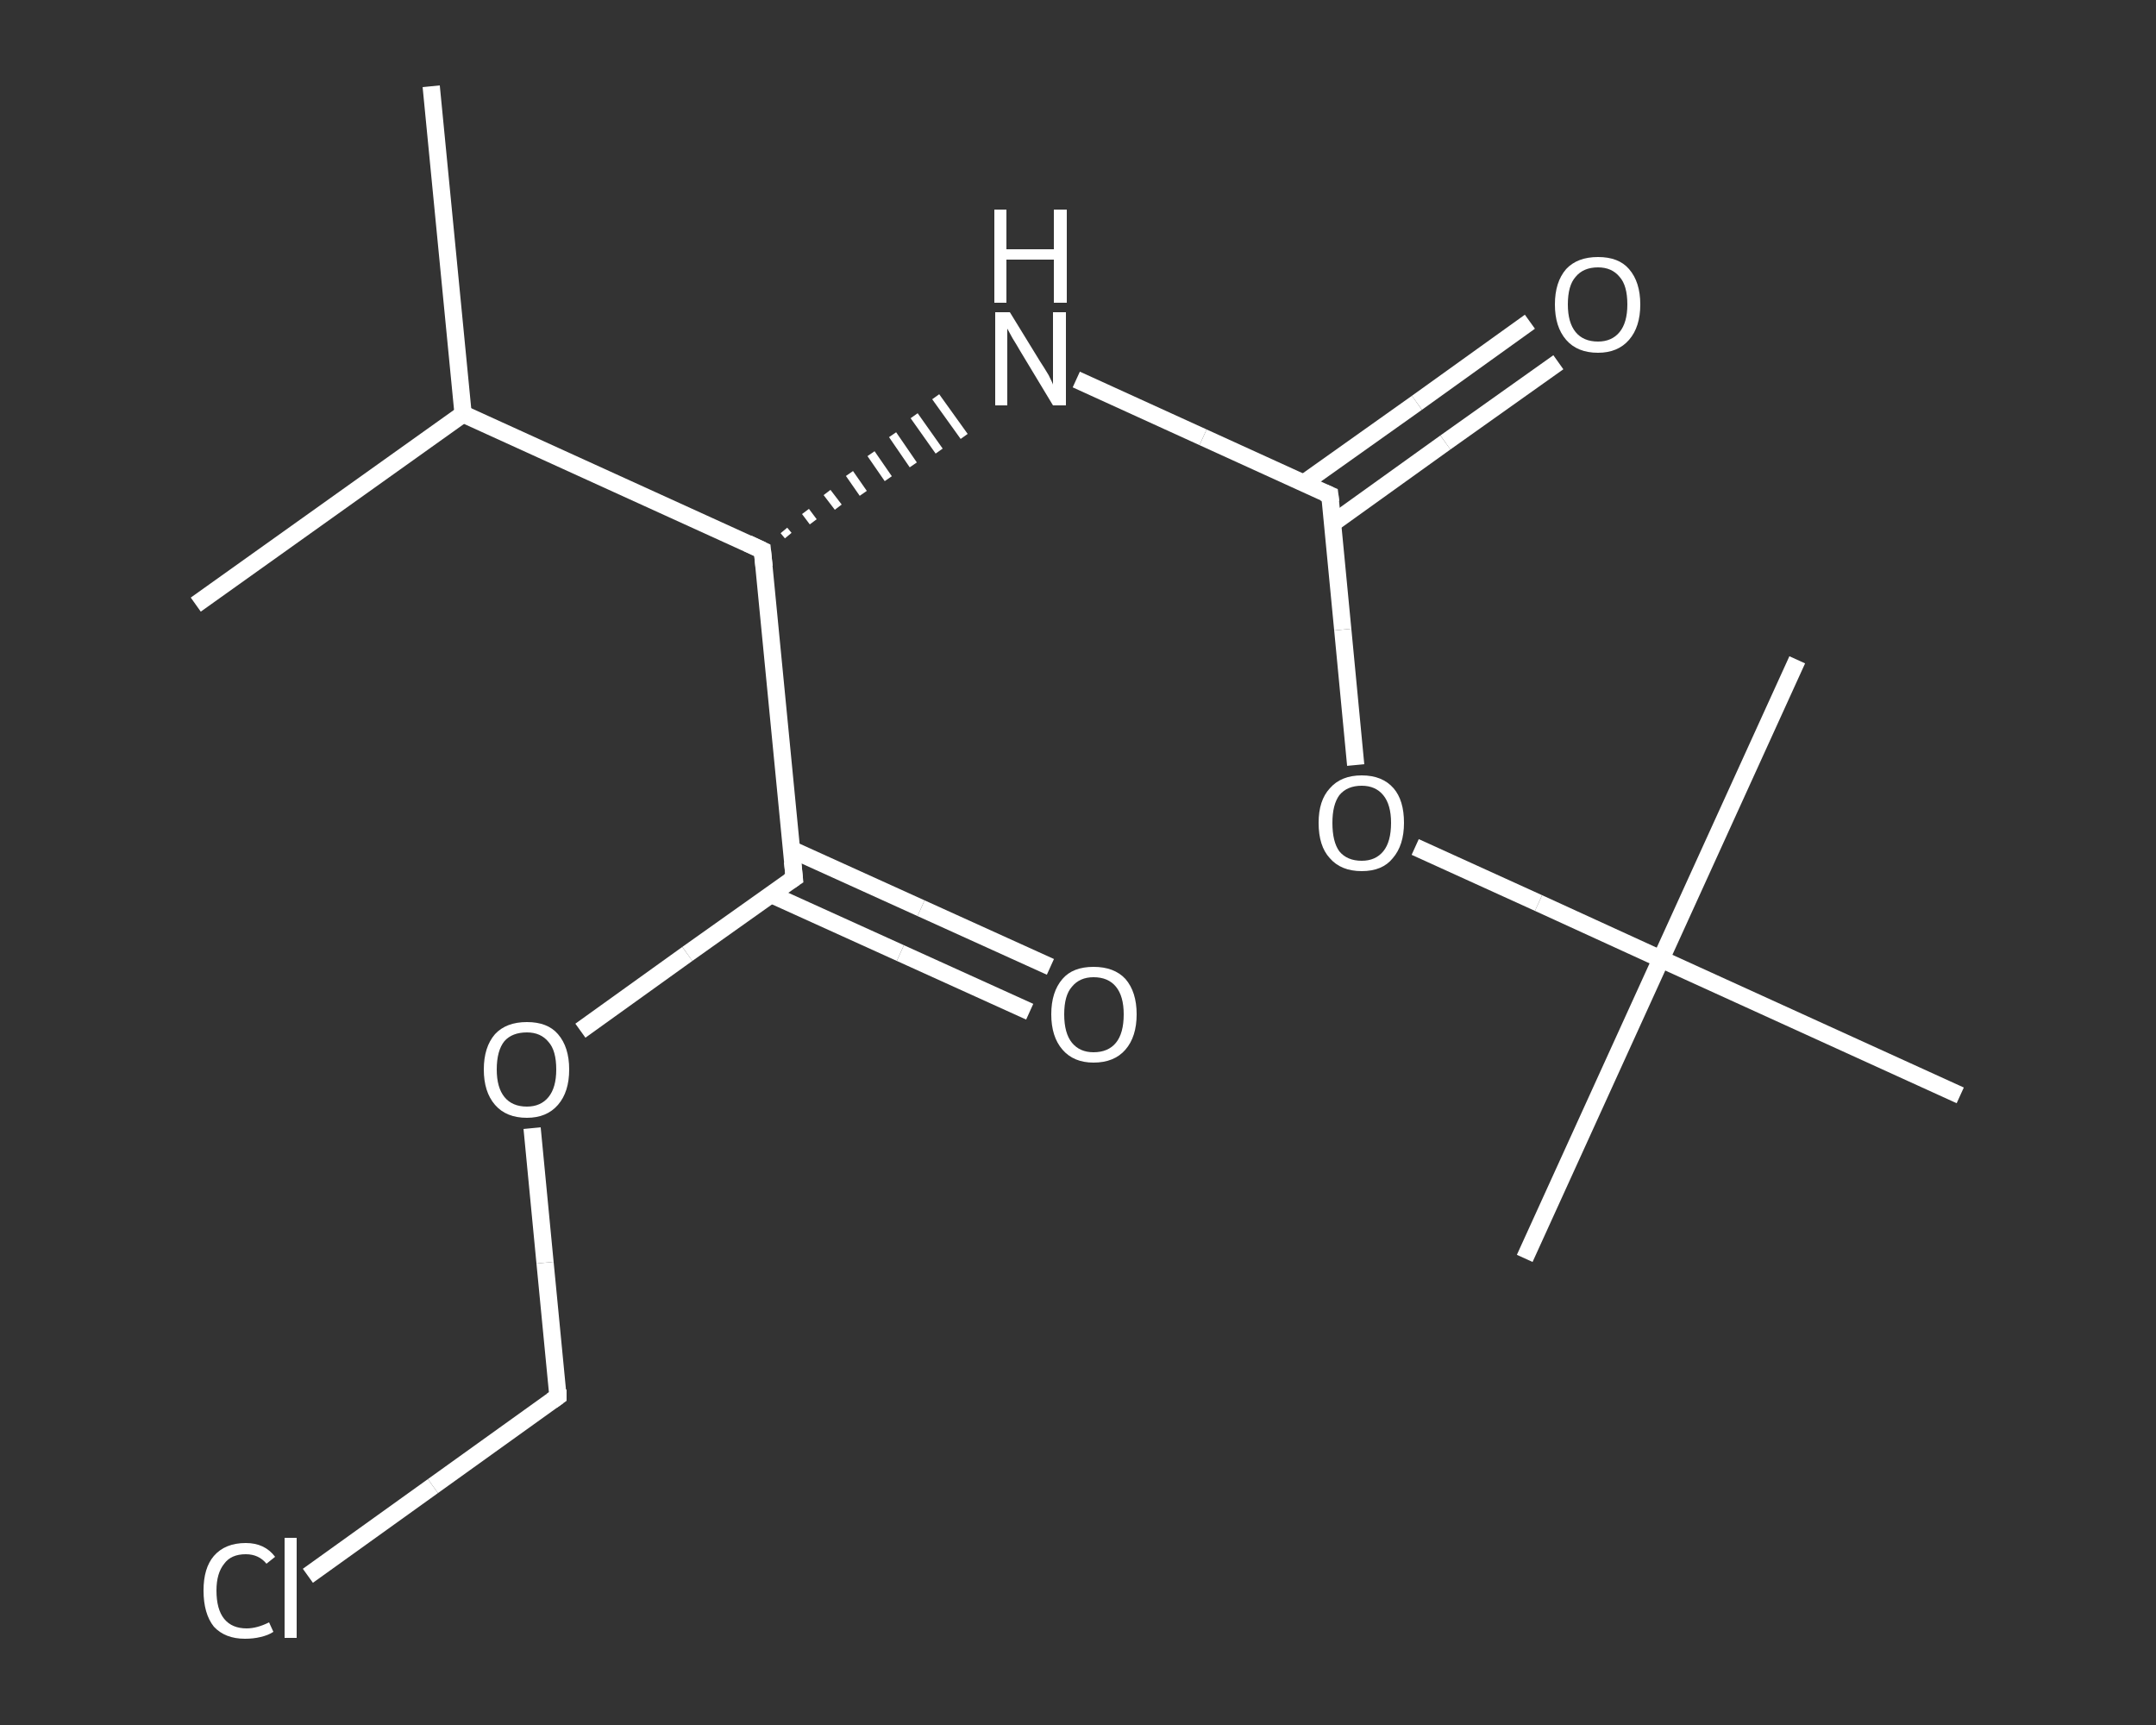 <?xml version='1.0' encoding='iso-8859-1'?>
<svg version='1.1' baseProfile='full'
              xmlns='http://www.w3.org/2000/svg'
                      xmlns:rdkit='http://www.rdkit.org/xml'
                      xmlns:xlink='http://www.w3.org/1999/xlink'
                  xml:space='preserve'
width='250px' height='200px' viewBox='0 0 250 200'>
<rect x="0" y="0" width="250" height="200" fill="#333333" stroke="none"/>
<!-- END OF HEADER -->
<rect style='opacity:1.0;fill:transparent;stroke:none' width='250.0' height='200.0' x='0.0' y='0.0'> </rect>
<path class='bond-0 atom-0 atom-1' d='M 50.0,10.0 L 53.7,48.0' style='fill:none;fill-rule:evenodd;stroke:#FFFFFF;stroke-width:2.0px;stroke-linecap:butt;stroke-linejoin:miter;stroke-opacity:1' />
<path class='bond-1 atom-1 atom-2' d='M 53.7,48.0 L 22.7,70.1' style='fill:none;fill-rule:evenodd;stroke:#FFFFFF;stroke-width:2.0px;stroke-linecap:butt;stroke-linejoin:miter;stroke-opacity:1' />
<path class='bond-2 atom-1 atom-3' d='M 53.7,48.0 L 88.4,63.8' style='fill:none;fill-rule:evenodd;stroke:#FFFFFF;stroke-width:2.0px;stroke-linecap:butt;stroke-linejoin:miter;stroke-opacity:1' />
<path class='bond-3 atom-3 atom-4' d='M 91.4,62.1 L 90.9,61.5' style='fill:none;fill-rule:evenodd;stroke:#FFFFFF;stroke-width:1.0px;stroke-linecap:butt;stroke-linejoin:miter;stroke-opacity:1' />
<path class='bond-3 atom-3 atom-4' d='M 94.3,60.5 L 93.4,59.3' style='fill:none;fill-rule:evenodd;stroke:#FFFFFF;stroke-width:1.0px;stroke-linecap:butt;stroke-linejoin:miter;stroke-opacity:1' />
<path class='bond-3 atom-3 atom-4' d='M 97.2,58.8 L 95.9,57.1' style='fill:none;fill-rule:evenodd;stroke:#FFFFFF;stroke-width:1.0px;stroke-linecap:butt;stroke-linejoin:miter;stroke-opacity:1' />
<path class='bond-3 atom-3 atom-4' d='M 100.1,57.2 L 98.5,54.9' style='fill:none;fill-rule:evenodd;stroke:#FFFFFF;stroke-width:1.0px;stroke-linecap:butt;stroke-linejoin:miter;stroke-opacity:1' />
<path class='bond-3 atom-3 atom-4' d='M 103.0,55.5 L 101.0,52.6' style='fill:none;fill-rule:evenodd;stroke:#FFFFFF;stroke-width:1.0px;stroke-linecap:butt;stroke-linejoin:miter;stroke-opacity:1' />
<path class='bond-3 atom-3 atom-4' d='M 105.9,53.9 L 103.5,50.4' style='fill:none;fill-rule:evenodd;stroke:#FFFFFF;stroke-width:1.0px;stroke-linecap:butt;stroke-linejoin:miter;stroke-opacity:1' />
<path class='bond-3 atom-3 atom-4' d='M 108.9,52.3 L 106.0,48.2' style='fill:none;fill-rule:evenodd;stroke:#FFFFFF;stroke-width:1.0px;stroke-linecap:butt;stroke-linejoin:miter;stroke-opacity:1' />
<path class='bond-3 atom-3 atom-4' d='M 111.8,50.6 L 108.5,46.0' style='fill:none;fill-rule:evenodd;stroke:#FFFFFF;stroke-width:1.0px;stroke-linecap:butt;stroke-linejoin:miter;stroke-opacity:1' />
<path class='bond-4 atom-4 atom-5' d='M 124.8,44.0 L 139.5,50.7' style='fill:none;fill-rule:evenodd;stroke:#FFFFFF;stroke-width:2.0px;stroke-linecap:butt;stroke-linejoin:miter;stroke-opacity:1' />
<path class='bond-4 atom-4 atom-5' d='M 139.5,50.7 L 154.2,57.4' style='fill:none;fill-rule:evenodd;stroke:#FFFFFF;stroke-width:2.0px;stroke-linecap:butt;stroke-linejoin:miter;stroke-opacity:1' />
<path class='bond-5 atom-5 atom-6' d='M 154.5,60.7 L 167.6,51.3' style='fill:none;fill-rule:evenodd;stroke:#FFFFFF;stroke-width:2.0px;stroke-linecap:butt;stroke-linejoin:miter;stroke-opacity:1' />
<path class='bond-5 atom-5 atom-6' d='M 167.6,51.3 L 180.7,42.0' style='fill:none;fill-rule:evenodd;stroke:#FFFFFF;stroke-width:2.0px;stroke-linecap:butt;stroke-linejoin:miter;stroke-opacity:1' />
<path class='bond-5 atom-5 atom-6' d='M 151.2,56.0 L 164.3,46.7' style='fill:none;fill-rule:evenodd;stroke:#FFFFFF;stroke-width:2.0px;stroke-linecap:butt;stroke-linejoin:miter;stroke-opacity:1' />
<path class='bond-5 atom-5 atom-6' d='M 164.3,46.7 L 177.4,37.3' style='fill:none;fill-rule:evenodd;stroke:#FFFFFF;stroke-width:2.0px;stroke-linecap:butt;stroke-linejoin:miter;stroke-opacity:1' />
<path class='bond-6 atom-5 atom-7' d='M 154.2,57.4 L 155.7,73.0' style='fill:none;fill-rule:evenodd;stroke:#FFFFFF;stroke-width:2.0px;stroke-linecap:butt;stroke-linejoin:miter;stroke-opacity:1' />
<path class='bond-6 atom-5 atom-7' d='M 155.7,73.0 L 157.2,88.7' style='fill:none;fill-rule:evenodd;stroke:#FFFFFF;stroke-width:2.0px;stroke-linecap:butt;stroke-linejoin:miter;stroke-opacity:1' />
<path class='bond-7 atom-7 atom-8' d='M 164.1,98.2 L 178.4,104.7' style='fill:none;fill-rule:evenodd;stroke:#FFFFFF;stroke-width:2.0px;stroke-linecap:butt;stroke-linejoin:miter;stroke-opacity:1' />
<path class='bond-7 atom-7 atom-8' d='M 178.4,104.7 L 192.6,111.2' style='fill:none;fill-rule:evenodd;stroke:#FFFFFF;stroke-width:2.0px;stroke-linecap:butt;stroke-linejoin:miter;stroke-opacity:1' />
<path class='bond-8 atom-8 atom-9' d='M 192.6,111.2 L 176.8,145.9' style='fill:none;fill-rule:evenodd;stroke:#FFFFFF;stroke-width:2.0px;stroke-linecap:butt;stroke-linejoin:miter;stroke-opacity:1' />
<path class='bond-9 atom-8 atom-10' d='M 192.6,111.2 L 208.4,76.5' style='fill:none;fill-rule:evenodd;stroke:#FFFFFF;stroke-width:2.0px;stroke-linecap:butt;stroke-linejoin:miter;stroke-opacity:1' />
<path class='bond-10 atom-8 atom-11' d='M 192.6,111.2 L 227.3,127.0' style='fill:none;fill-rule:evenodd;stroke:#FFFFFF;stroke-width:2.0px;stroke-linecap:butt;stroke-linejoin:miter;stroke-opacity:1' />
<path class='bond-11 atom-3 atom-12' d='M 88.4,63.8 L 92.1,101.8' style='fill:none;fill-rule:evenodd;stroke:#FFFFFF;stroke-width:2.0px;stroke-linecap:butt;stroke-linejoin:miter;stroke-opacity:1' />
<path class='bond-12 atom-12 atom-13' d='M 89.4,103.7 L 104.4,110.5' style='fill:none;fill-rule:evenodd;stroke:#FFFFFF;stroke-width:2.0px;stroke-linecap:butt;stroke-linejoin:miter;stroke-opacity:1' />
<path class='bond-12 atom-12 atom-13' d='M 104.4,110.5 L 119.4,117.3' style='fill:none;fill-rule:evenodd;stroke:#FFFFFF;stroke-width:2.0px;stroke-linecap:butt;stroke-linejoin:miter;stroke-opacity:1' />
<path class='bond-12 atom-12 atom-13' d='M 91.8,98.5 L 106.8,105.3' style='fill:none;fill-rule:evenodd;stroke:#FFFFFF;stroke-width:2.0px;stroke-linecap:butt;stroke-linejoin:miter;stroke-opacity:1' />
<path class='bond-12 atom-12 atom-13' d='M 106.8,105.3 L 121.8,112.1' style='fill:none;fill-rule:evenodd;stroke:#FFFFFF;stroke-width:2.0px;stroke-linecap:butt;stroke-linejoin:miter;stroke-opacity:1' />
<path class='bond-13 atom-12 atom-14' d='M 92.1,101.8 L 79.7,110.6' style='fill:none;fill-rule:evenodd;stroke:#FFFFFF;stroke-width:2.0px;stroke-linecap:butt;stroke-linejoin:miter;stroke-opacity:1' />
<path class='bond-13 atom-12 atom-14' d='M 79.7,110.6 L 67.3,119.5' style='fill:none;fill-rule:evenodd;stroke:#FFFFFF;stroke-width:2.0px;stroke-linecap:butt;stroke-linejoin:miter;stroke-opacity:1' />
<path class='bond-14 atom-14 atom-15' d='M 61.7,130.8 L 63.2,146.4' style='fill:none;fill-rule:evenodd;stroke:#FFFFFF;stroke-width:2.0px;stroke-linecap:butt;stroke-linejoin:miter;stroke-opacity:1' />
<path class='bond-14 atom-14 atom-15' d='M 63.2,146.4 L 64.7,161.9' style='fill:none;fill-rule:evenodd;stroke:#FFFFFF;stroke-width:2.0px;stroke-linecap:butt;stroke-linejoin:miter;stroke-opacity:1' />
<path class='bond-15 atom-15 atom-16' d='M 64.7,161.9 L 50.2,172.3' style='fill:none;fill-rule:evenodd;stroke:#FFFFFF;stroke-width:2.0px;stroke-linecap:butt;stroke-linejoin:miter;stroke-opacity:1' />
<path class='bond-15 atom-15 atom-16' d='M 50.2,172.3 L 35.7,182.7' style='fill:none;fill-rule:evenodd;stroke:#FFFFFF;stroke-width:2.0px;stroke-linecap:butt;stroke-linejoin:miter;stroke-opacity:1' />
<path d='M 86.7,63.0 L 88.4,63.8 L 88.6,65.7' style='fill:none;stroke:#FFFFFF;stroke-width:2.0px;stroke-linecap:butt;stroke-linejoin:miter;stroke-opacity:1;' />
<path d='M 153.5,57.1 L 154.2,57.4 L 154.3,58.2' style='fill:none;stroke:#FFFFFF;stroke-width:2.0px;stroke-linecap:butt;stroke-linejoin:miter;stroke-opacity:1;' />
<path d='M 91.9,99.9 L 92.1,101.8 L 91.5,102.2' style='fill:none;stroke:#FFFFFF;stroke-width:2.0px;stroke-linecap:butt;stroke-linejoin:miter;stroke-opacity:1;' />
<path d='M 64.7,161.1 L 64.7,161.9 L 64.0,162.4' style='fill:none;stroke:#FFFFFF;stroke-width:2.0px;stroke-linecap:butt;stroke-linejoin:miter;stroke-opacity:1;' />
<path class='atom-4' d='M 117.1 36.2
L 120.6 41.9
Q 121.0 42.5, 121.6 43.5
Q 122.1 44.5, 122.1 44.6
L 122.1 36.2
L 123.6 36.2
L 123.6 47.0
L 122.1 47.0
L 118.3 40.7
Q 117.9 40.0, 117.4 39.2
Q 116.9 38.3, 116.8 38.1
L 116.8 47.0
L 115.4 47.0
L 115.4 36.2
L 117.1 36.2
' fill='#FFFFFF'/>
<path class='atom-4' d='M 115.3 24.3
L 116.7 24.3
L 116.7 28.9
L 122.2 28.9
L 122.2 24.3
L 123.7 24.3
L 123.7 35.1
L 122.2 35.1
L 122.2 30.1
L 116.7 30.1
L 116.7 35.1
L 115.3 35.1
L 115.3 24.3
' fill='#FFFFFF'/>
<path class='atom-6' d='M 180.3 35.3
Q 180.3 32.7, 181.6 31.2
Q 182.9 29.8, 185.3 29.8
Q 187.7 29.8, 188.9 31.2
Q 190.2 32.7, 190.2 35.3
Q 190.2 37.9, 188.9 39.4
Q 187.6 40.9, 185.3 40.9
Q 182.9 40.9, 181.6 39.4
Q 180.3 37.9, 180.3 35.3
M 185.3 39.6
Q 186.9 39.6, 187.8 38.5
Q 188.7 37.4, 188.7 35.3
Q 188.7 33.1, 187.8 32.1
Q 186.9 31.0, 185.3 31.0
Q 183.6 31.0, 182.7 32.1
Q 181.8 33.1, 181.8 35.3
Q 181.8 37.4, 182.7 38.5
Q 183.6 39.6, 185.3 39.6
' fill='#FFFFFF'/>
<path class='atom-7' d='M 152.9 95.4
Q 152.9 92.8, 154.2 91.4
Q 155.5 89.9, 157.9 89.9
Q 160.3 89.9, 161.6 91.4
Q 162.8 92.8, 162.8 95.4
Q 162.8 98.0, 161.5 99.5
Q 160.3 101.0, 157.9 101.0
Q 155.5 101.0, 154.2 99.5
Q 152.9 98.1, 152.9 95.4
M 157.9 99.8
Q 159.5 99.8, 160.4 98.7
Q 161.3 97.6, 161.3 95.4
Q 161.3 93.3, 160.4 92.2
Q 159.5 91.1, 157.9 91.1
Q 156.2 91.1, 155.3 92.2
Q 154.5 93.3, 154.5 95.4
Q 154.5 97.6, 155.3 98.7
Q 156.2 99.8, 157.9 99.8
' fill='#FFFFFF'/>
<path class='atom-13' d='M 121.9 117.6
Q 121.9 115.0, 123.2 113.5
Q 124.4 112.1, 126.8 112.1
Q 129.2 112.1, 130.5 113.5
Q 131.8 115.0, 131.8 117.6
Q 131.8 120.2, 130.5 121.7
Q 129.2 123.2, 126.8 123.2
Q 124.5 123.2, 123.2 121.7
Q 121.9 120.2, 121.9 117.6
M 126.8 122.0
Q 128.5 122.0, 129.4 120.9
Q 130.3 119.8, 130.3 117.6
Q 130.3 115.5, 129.4 114.4
Q 128.5 113.3, 126.8 113.3
Q 125.2 113.3, 124.3 114.4
Q 123.4 115.4, 123.4 117.6
Q 123.4 119.8, 124.3 120.9
Q 125.2 122.0, 126.8 122.0
' fill='#FFFFFF'/>
<path class='atom-14' d='M 56.1 124.0
Q 56.1 121.4, 57.4 119.9
Q 58.7 118.5, 61.1 118.5
Q 63.5 118.5, 64.7 119.9
Q 66.0 121.4, 66.0 124.0
Q 66.0 126.6, 64.7 128.1
Q 63.4 129.6, 61.1 129.6
Q 58.7 129.6, 57.4 128.1
Q 56.1 126.6, 56.1 124.0
M 61.1 128.3
Q 62.7 128.3, 63.6 127.2
Q 64.5 126.1, 64.5 124.0
Q 64.5 121.8, 63.6 120.8
Q 62.7 119.7, 61.1 119.7
Q 59.4 119.7, 58.5 120.7
Q 57.6 121.8, 57.6 124.0
Q 57.6 126.1, 58.5 127.2
Q 59.4 128.3, 61.1 128.3
' fill='#FFFFFF'/>
<path class='atom-16' d='M 23.6 184.4
Q 23.6 181.8, 24.8 180.4
Q 26.1 178.9, 28.5 178.9
Q 30.7 178.9, 31.9 180.5
L 30.9 181.3
Q 30.0 180.2, 28.5 180.2
Q 26.8 180.2, 26.0 181.3
Q 25.1 182.4, 25.1 184.4
Q 25.1 186.6, 26.0 187.7
Q 26.9 188.8, 28.6 188.8
Q 29.8 188.8, 31.2 188.1
L 31.7 189.2
Q 31.1 189.6, 30.2 189.8
Q 29.4 190.0, 28.4 190.0
Q 26.1 190.0, 24.8 188.6
Q 23.6 187.1, 23.6 184.4
' fill='#FFFFFF'/>
<path class='atom-16' d='M 33.0 178.3
L 34.4 178.3
L 34.4 189.9
L 33.0 189.9
L 33.0 178.3
' fill='#FFFFFF'/>
</svg>
